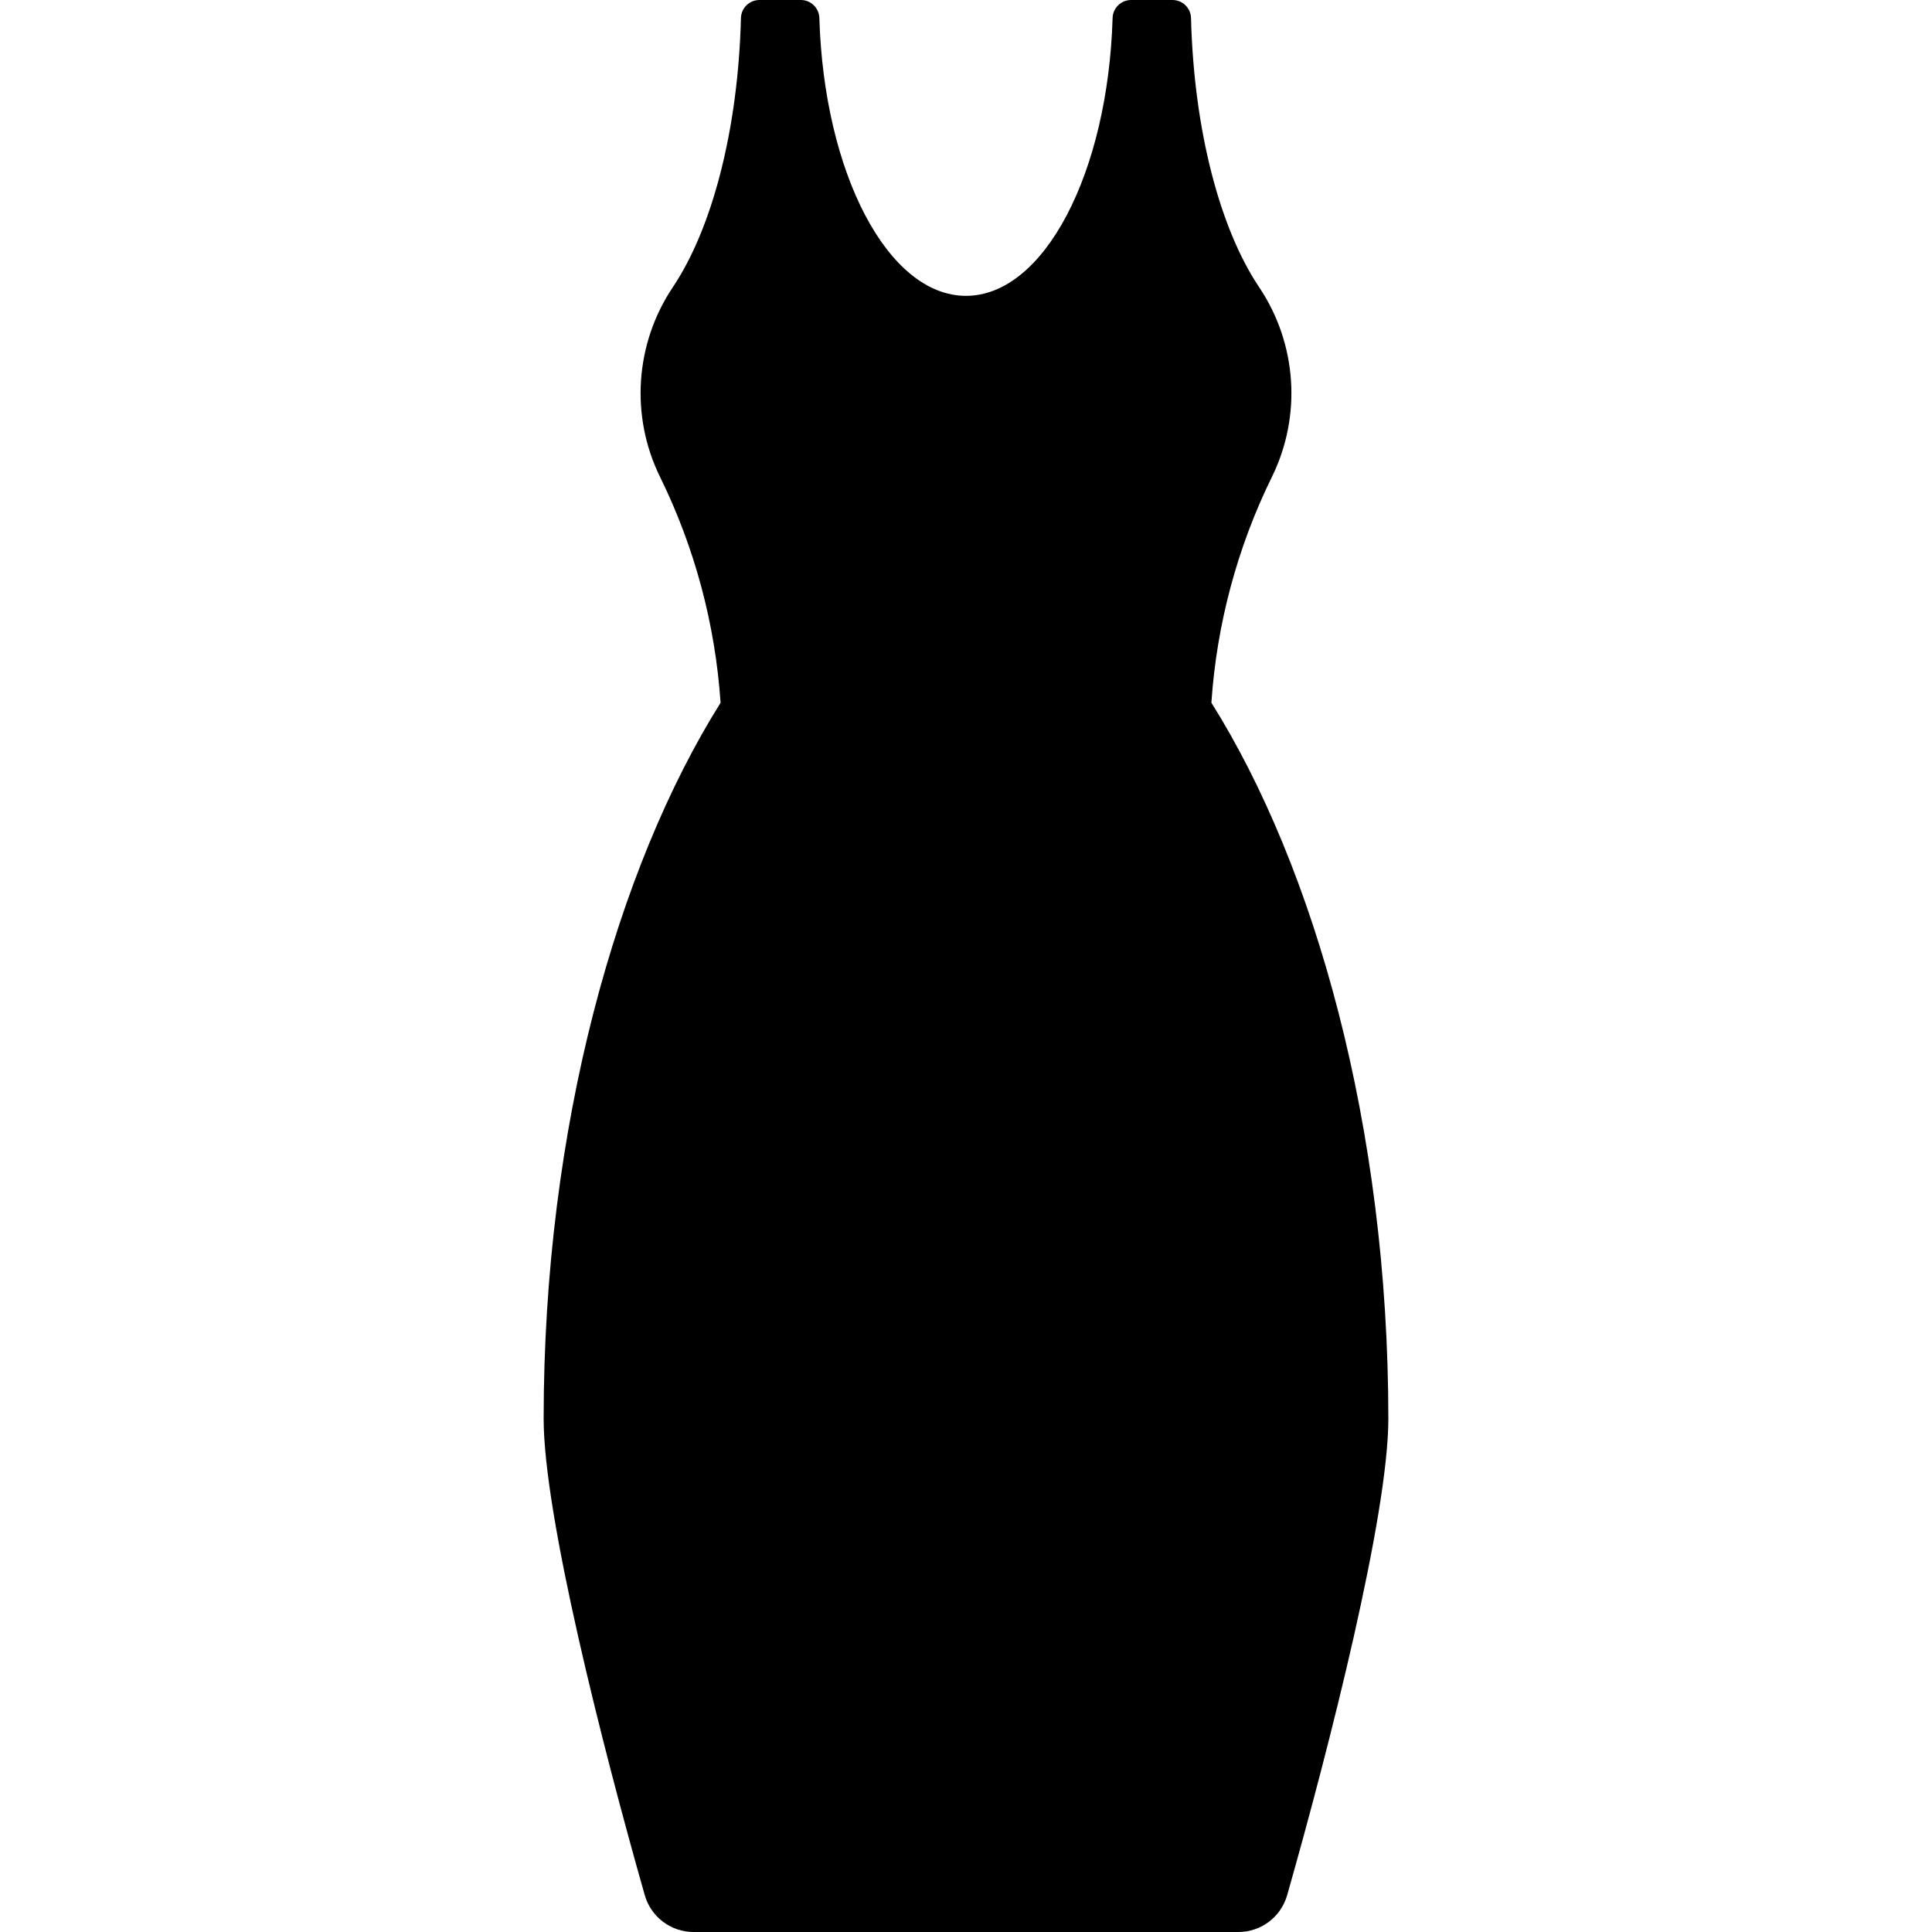 <?xml version="1.0" encoding="iso-8859-1"?>
<!-- Uploaded to: SVG Repo, www.svgrepo.com, Generator: SVG Repo Mixer Tools -->
<!DOCTYPE svg PUBLIC "-//W3C//DTD SVG 1.1//EN" "http://www.w3.org/Graphics/SVG/1.1/DTD/svg11.dtd">
<svg fill="#000000" height="800px" width="800px" version="1.1" id="Capa_1" xmlns="http://www.w3.org/2000/svg" xmlns:xlink="http://www.w3.org/1999/xlink" 
	 viewBox="0 0 297.124 297.124" xml:space="preserve">
<path d="M186.3,108.07c0.817-12.048,3.965-23.848,9.31-34.729l0.007-0.014c4.603-9.369,3.845-20.489-1.972-29.157
	c-5.969-8.895-10.034-24.016-10.477-41.393C183.129,1.233,181.866,0,180.32,0h-6.364c-1.542,0-2.802,1.224-2.848,2.766
	c-0.71,23.836-10.533,42.732-22.55,42.732c-12.016,0-21.839-18.896-22.549-42.732C125.964,1.226,124.703,0,123.162,0h-6.364
	c-1.547,0-2.809,1.232-2.848,2.778c-0.442,17.377-4.508,32.498-10.477,41.393c-5.809,8.657-6.568,19.799-1.972,29.156l0.007,0.015
	c5.347,10.884,8.495,22.687,9.311,34.739c-15.873,25.282-27.211,65.196-27.211,110.116c0,14.778,9.004,50.248,15.549,73.255
	c0.954,3.353,4.018,5.672,7.504,5.672h83.792c3.491,0,6.548-2.314,7.503-5.671c6.546-23.007,15.559-58.477,15.559-73.256
	C213.515,173.27,202.174,133.351,186.3,108.07z"/>
</svg>
